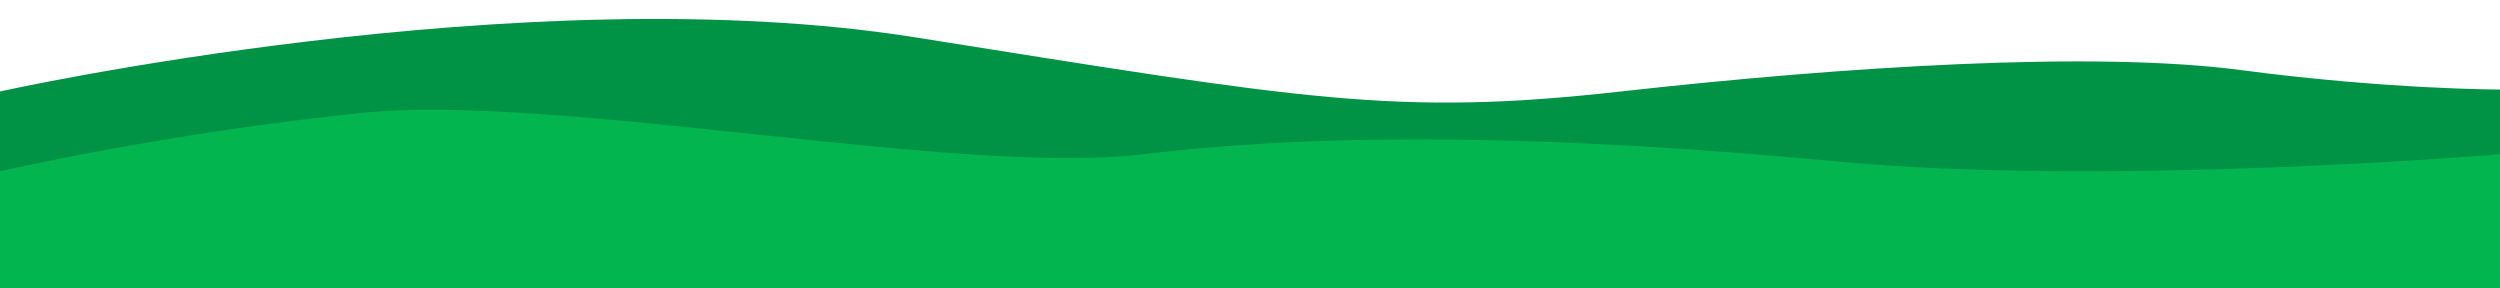 <?xml version="1.0" encoding="UTF-8"?><svg id="Layer_1" xmlns="http://www.w3.org/2000/svg" viewBox="0 0 1920 221.12"><defs><style>.cls-1{fill:#009245;}.cls-2{fill:#02b54f;}</style></defs><path class="cls-1" d="M0,70.25S401.74-19.08,702.05,28.56c300.31,47.64,369.61,61.04,542.87,41.69,173.26-19.35,363.84-31.27,476.45-16.38s198.63,14.89,198.63,14.89V221.12H0V70.25Z"/><path class="cls-2" d="M1920,118.44s-299.69,25.36-510.49,5.44c-210.79-19.93-389.83-22.65-531.32-5.44-141.49,17.21-450.47-47.11-600.62-31.71C127.42,102.13,0,131.51,0,131.51v89.61H1920V118.44Z"/></svg>